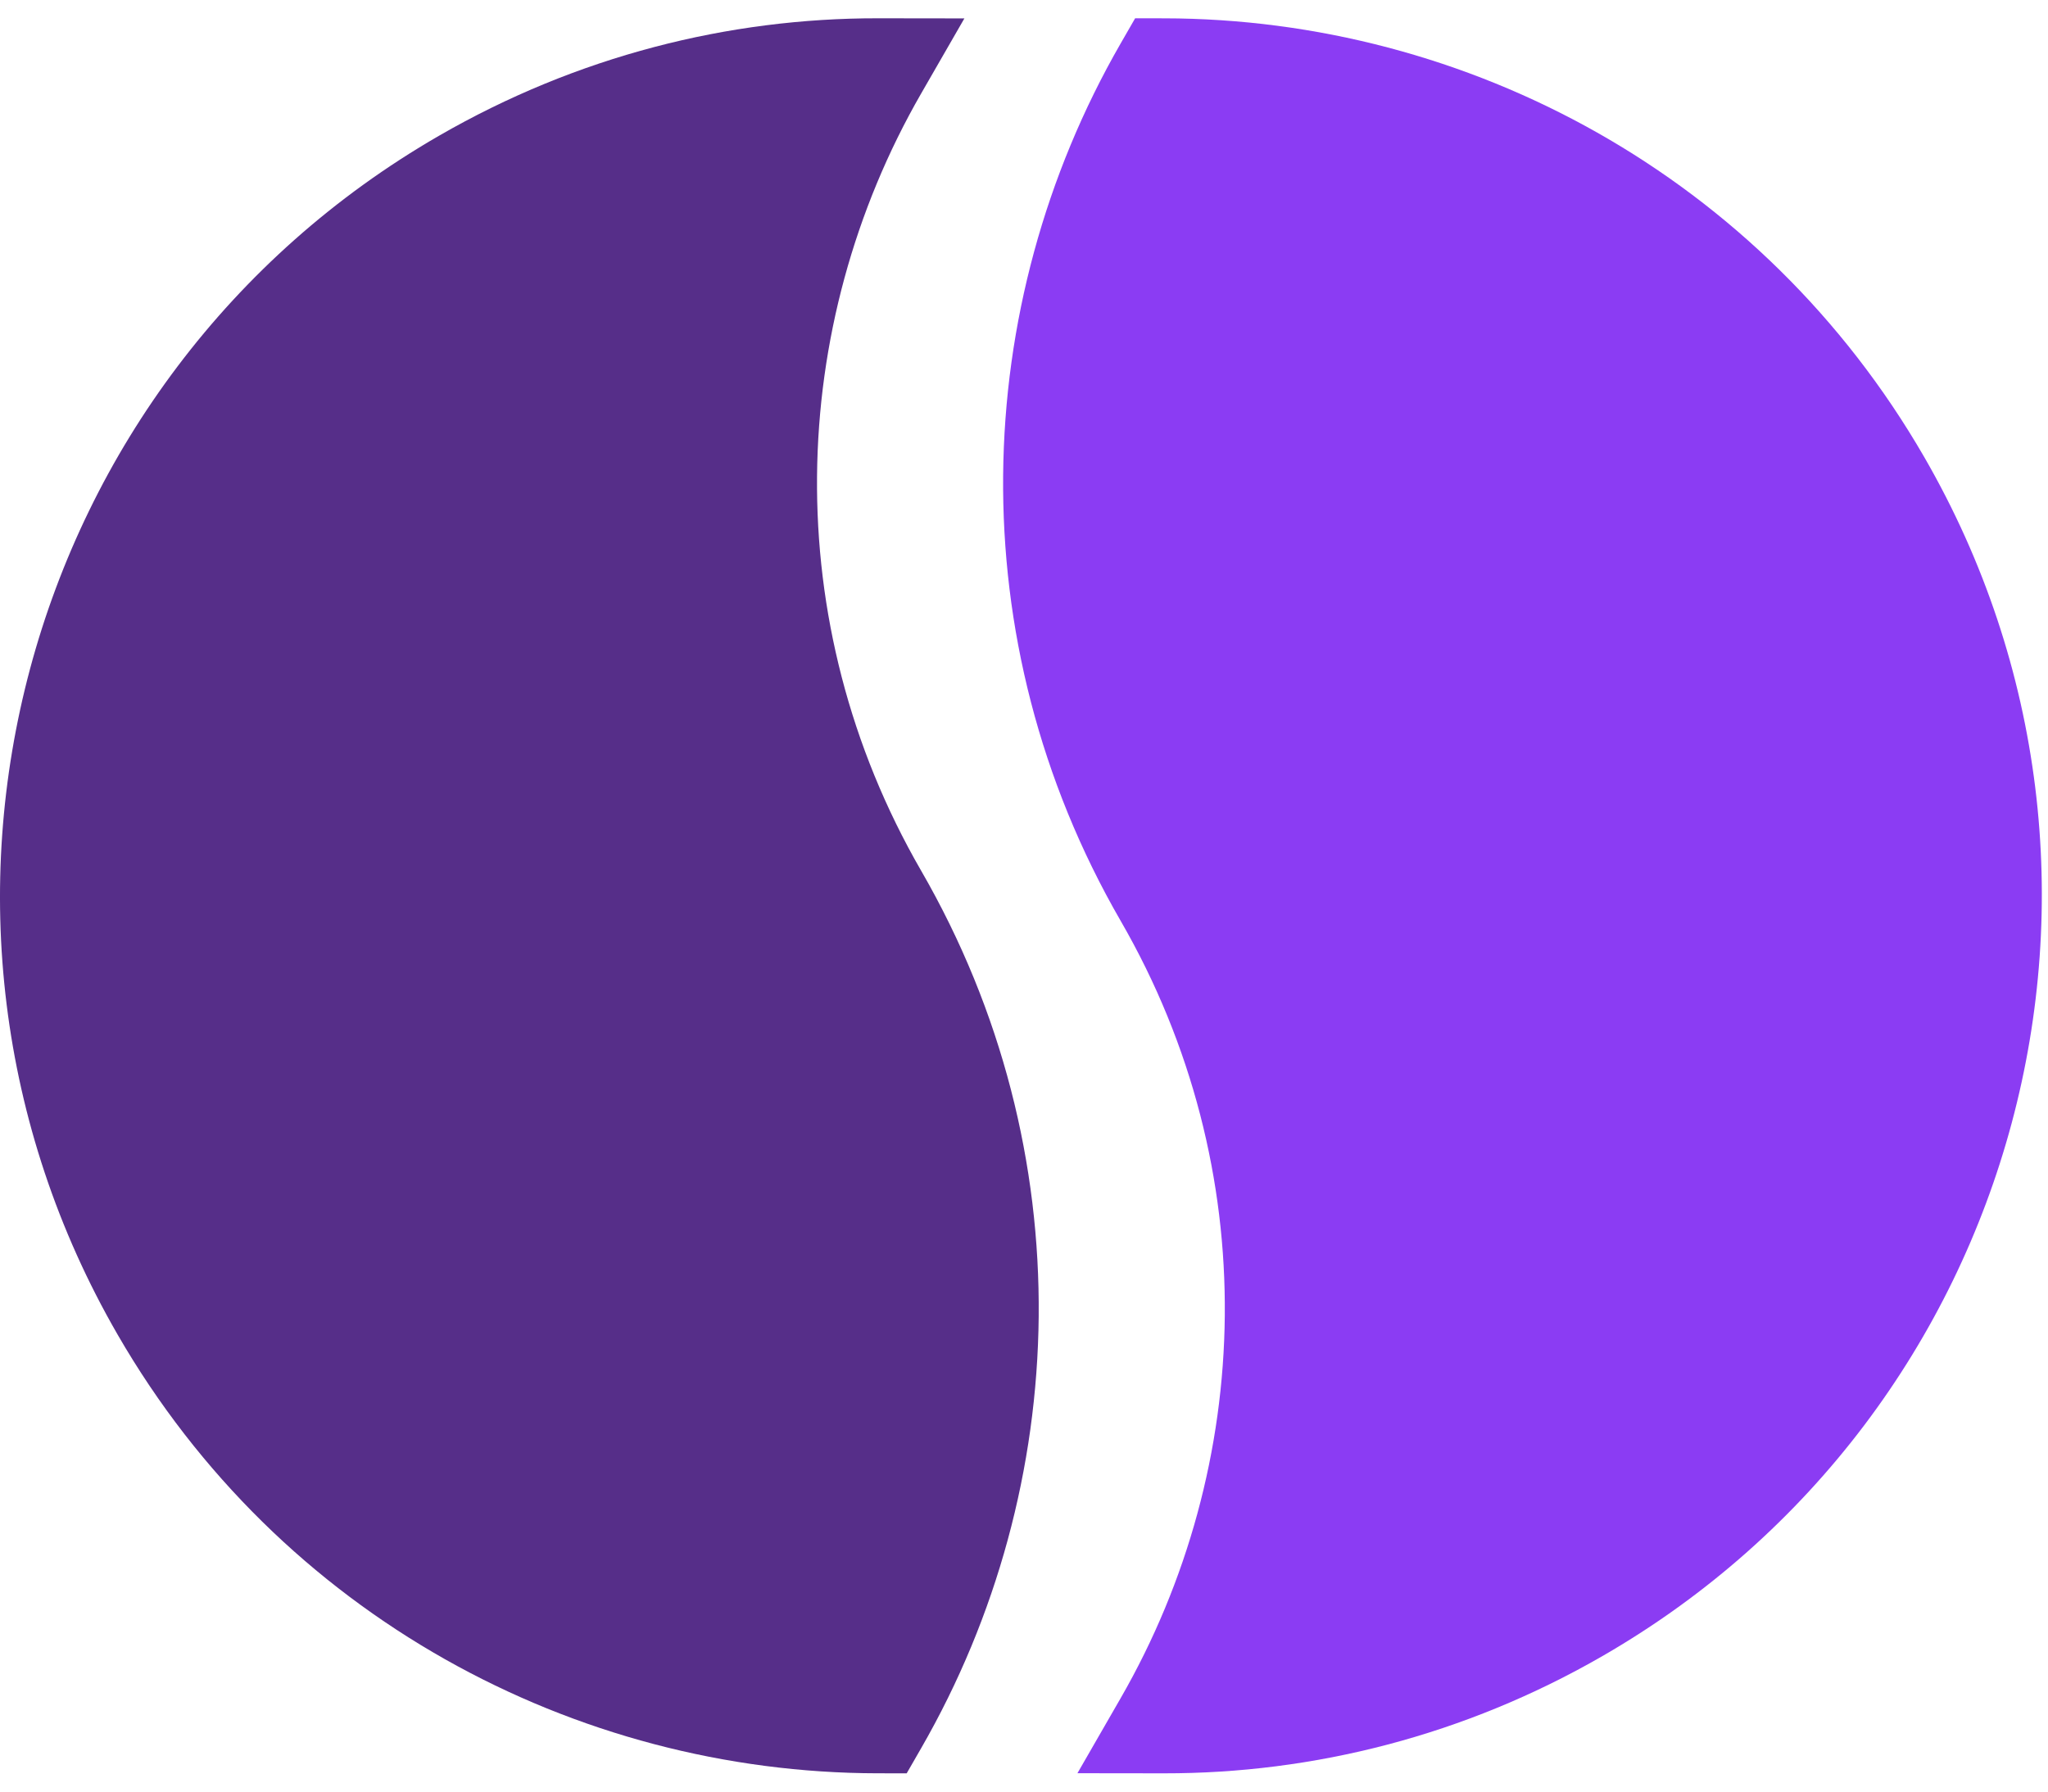 <svg
  width="24"
  height="21"
  viewBox="0 0 245 210"
  fill="none"
  xmlns="http://www.w3.org/2000/svg"
>
  <path
    fill-rule="evenodd"
    clip-rule="evenodd"
    d="M108.466 210.002L104.991 209.998C68.76 209.95 33.486 191.134 14.067 157.499C-14.906 107.315 2.317 43.04 52.5 14.066C69.051 4.511 87.15 -0.023 105.008 9.93519e-05L115.369 0.014L110.201 8.993C94.171 36.842 93.008 72.228 110.196 101.999C129.615 135.633 128.274 175.59 110.199 206.991L108.466 210.002Z"
    fill="#562E89"
  />
  <path
    fill-rule="evenodd"
    clip-rule="evenodd"
    d="M191.762 195.936C175.212 205.492 157.112 210.025 139.254 210.002L128.893 209.989L134.062 201.009C150.092 173.16 151.254 137.774 134.066 108.003C114.647 74.369 115.988 34.413 134.063 3.011L135.796 0L139.271 0.005C175.503 0.052 210.776 18.869 230.195 52.503C259.169 102.687 241.946 166.963 191.762 195.936Z"
    fill="#8B3CF3"
  />
</svg>

